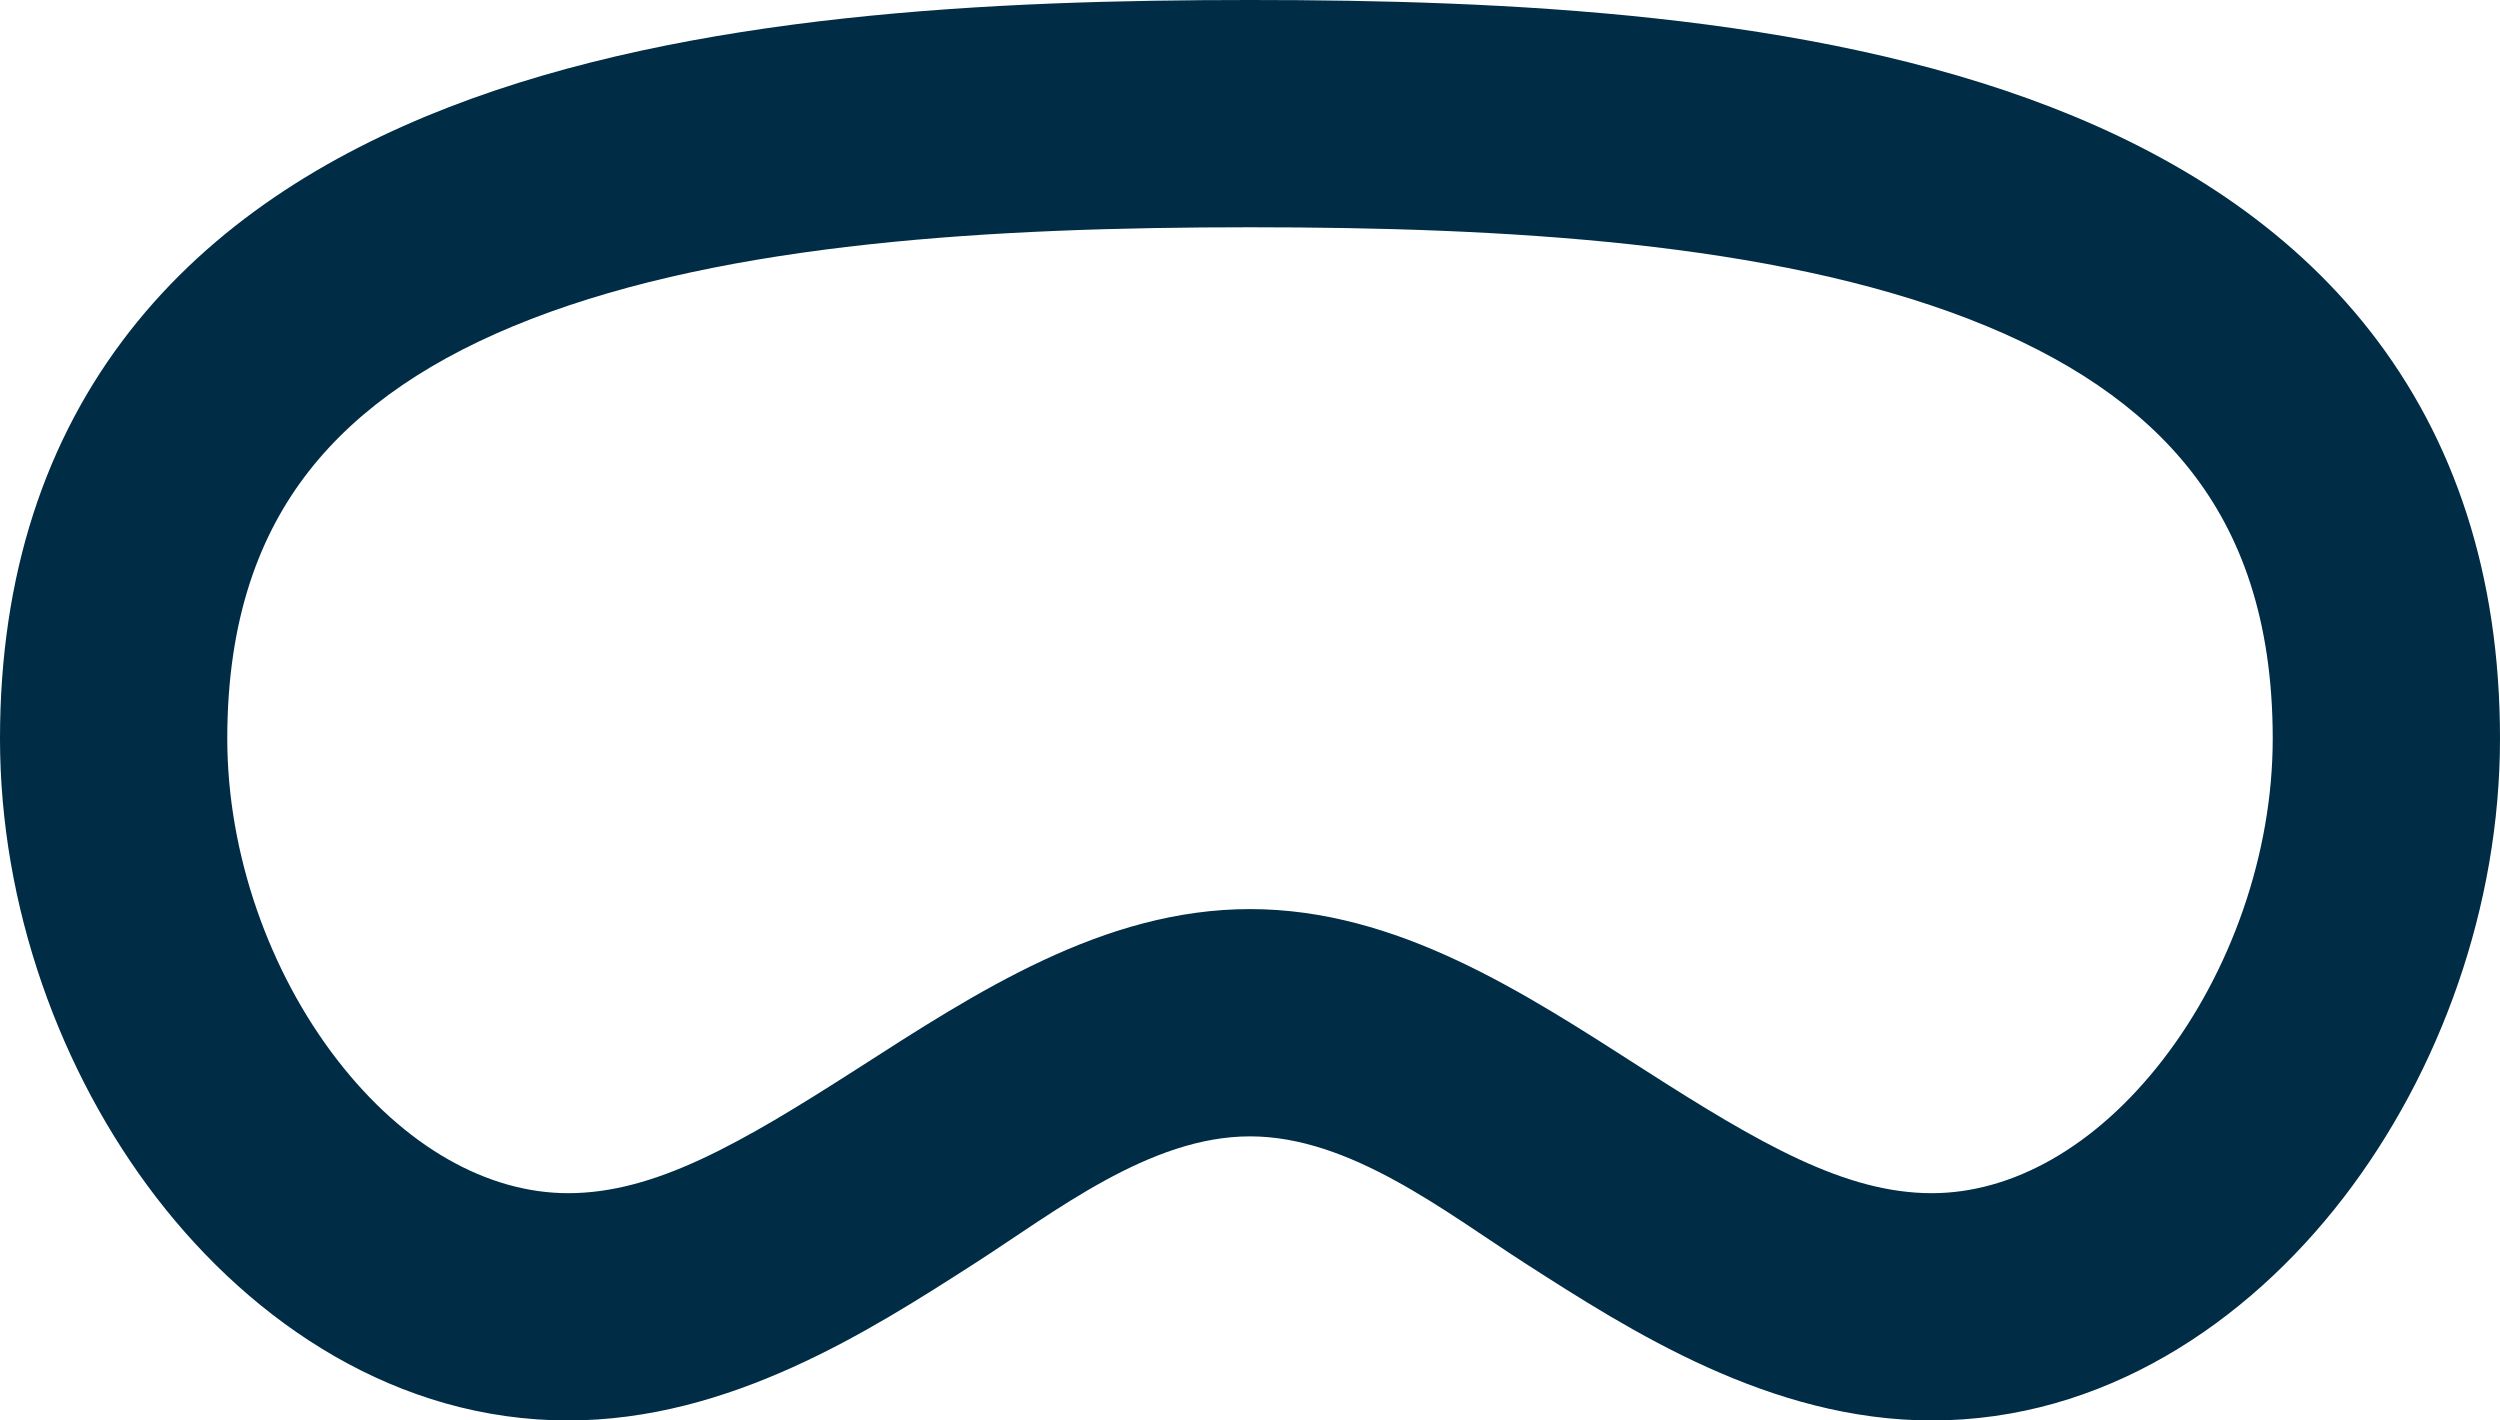 <?xml version="1.0" encoding="UTF-8"?>
<svg xmlns="http://www.w3.org/2000/svg" width="44" height="25" viewBox="0 0 44 25" fill="none">
  <path d="M5.435 8.294C4.57 9.401 4 10.892 4 13C4 15.03 4.741 17.104 5.927 18.643C7.12 20.19 8.588 21 10 21C11.523 21 13.027 20.132 15.077 18.817C17.174 17.471 19.412 16 22 16C24.588 16 26.826 17.471 28.923 18.817C30.973 20.132 32.477 21 34 21C35.412 21 36.88 20.19 38.073 18.643C39.259 17.104 40 15.03 40 13C40 10.892 39.43 9.401 38.565 8.294C37.679 7.16 36.366 6.278 34.653 5.615C31.162 4.264 26.502 4 22 4C17.498 4 12.838 4.264 9.347 5.615C7.634 6.278 6.321 7.16 5.435 8.294ZM7.903 1.885C12.162 0.236 17.502 0 22 0C26.498 0 31.838 0.236 36.097 1.885C38.259 2.722 40.259 3.965 41.717 5.831C43.195 7.723 44 10.108 44 13C44 15.94 42.95 18.867 41.241 21.085C39.538 23.295 37.007 25 34 25C31.15 25 28.687 23.419 26.85 22.239C25.439 21.333 23.767 20 22 20C20.233 20 18.561 21.333 17.15 22.239C15.312 23.419 12.85 25 10 25C6.993 25 4.462 23.295 2.759 21.085C1.05 18.867 0 15.94 0 13C0 10.108 0.805 7.723 2.283 5.831C3.741 3.965 5.741 2.722 7.903 1.885Z" fill="#002C45"></path>
</svg>
